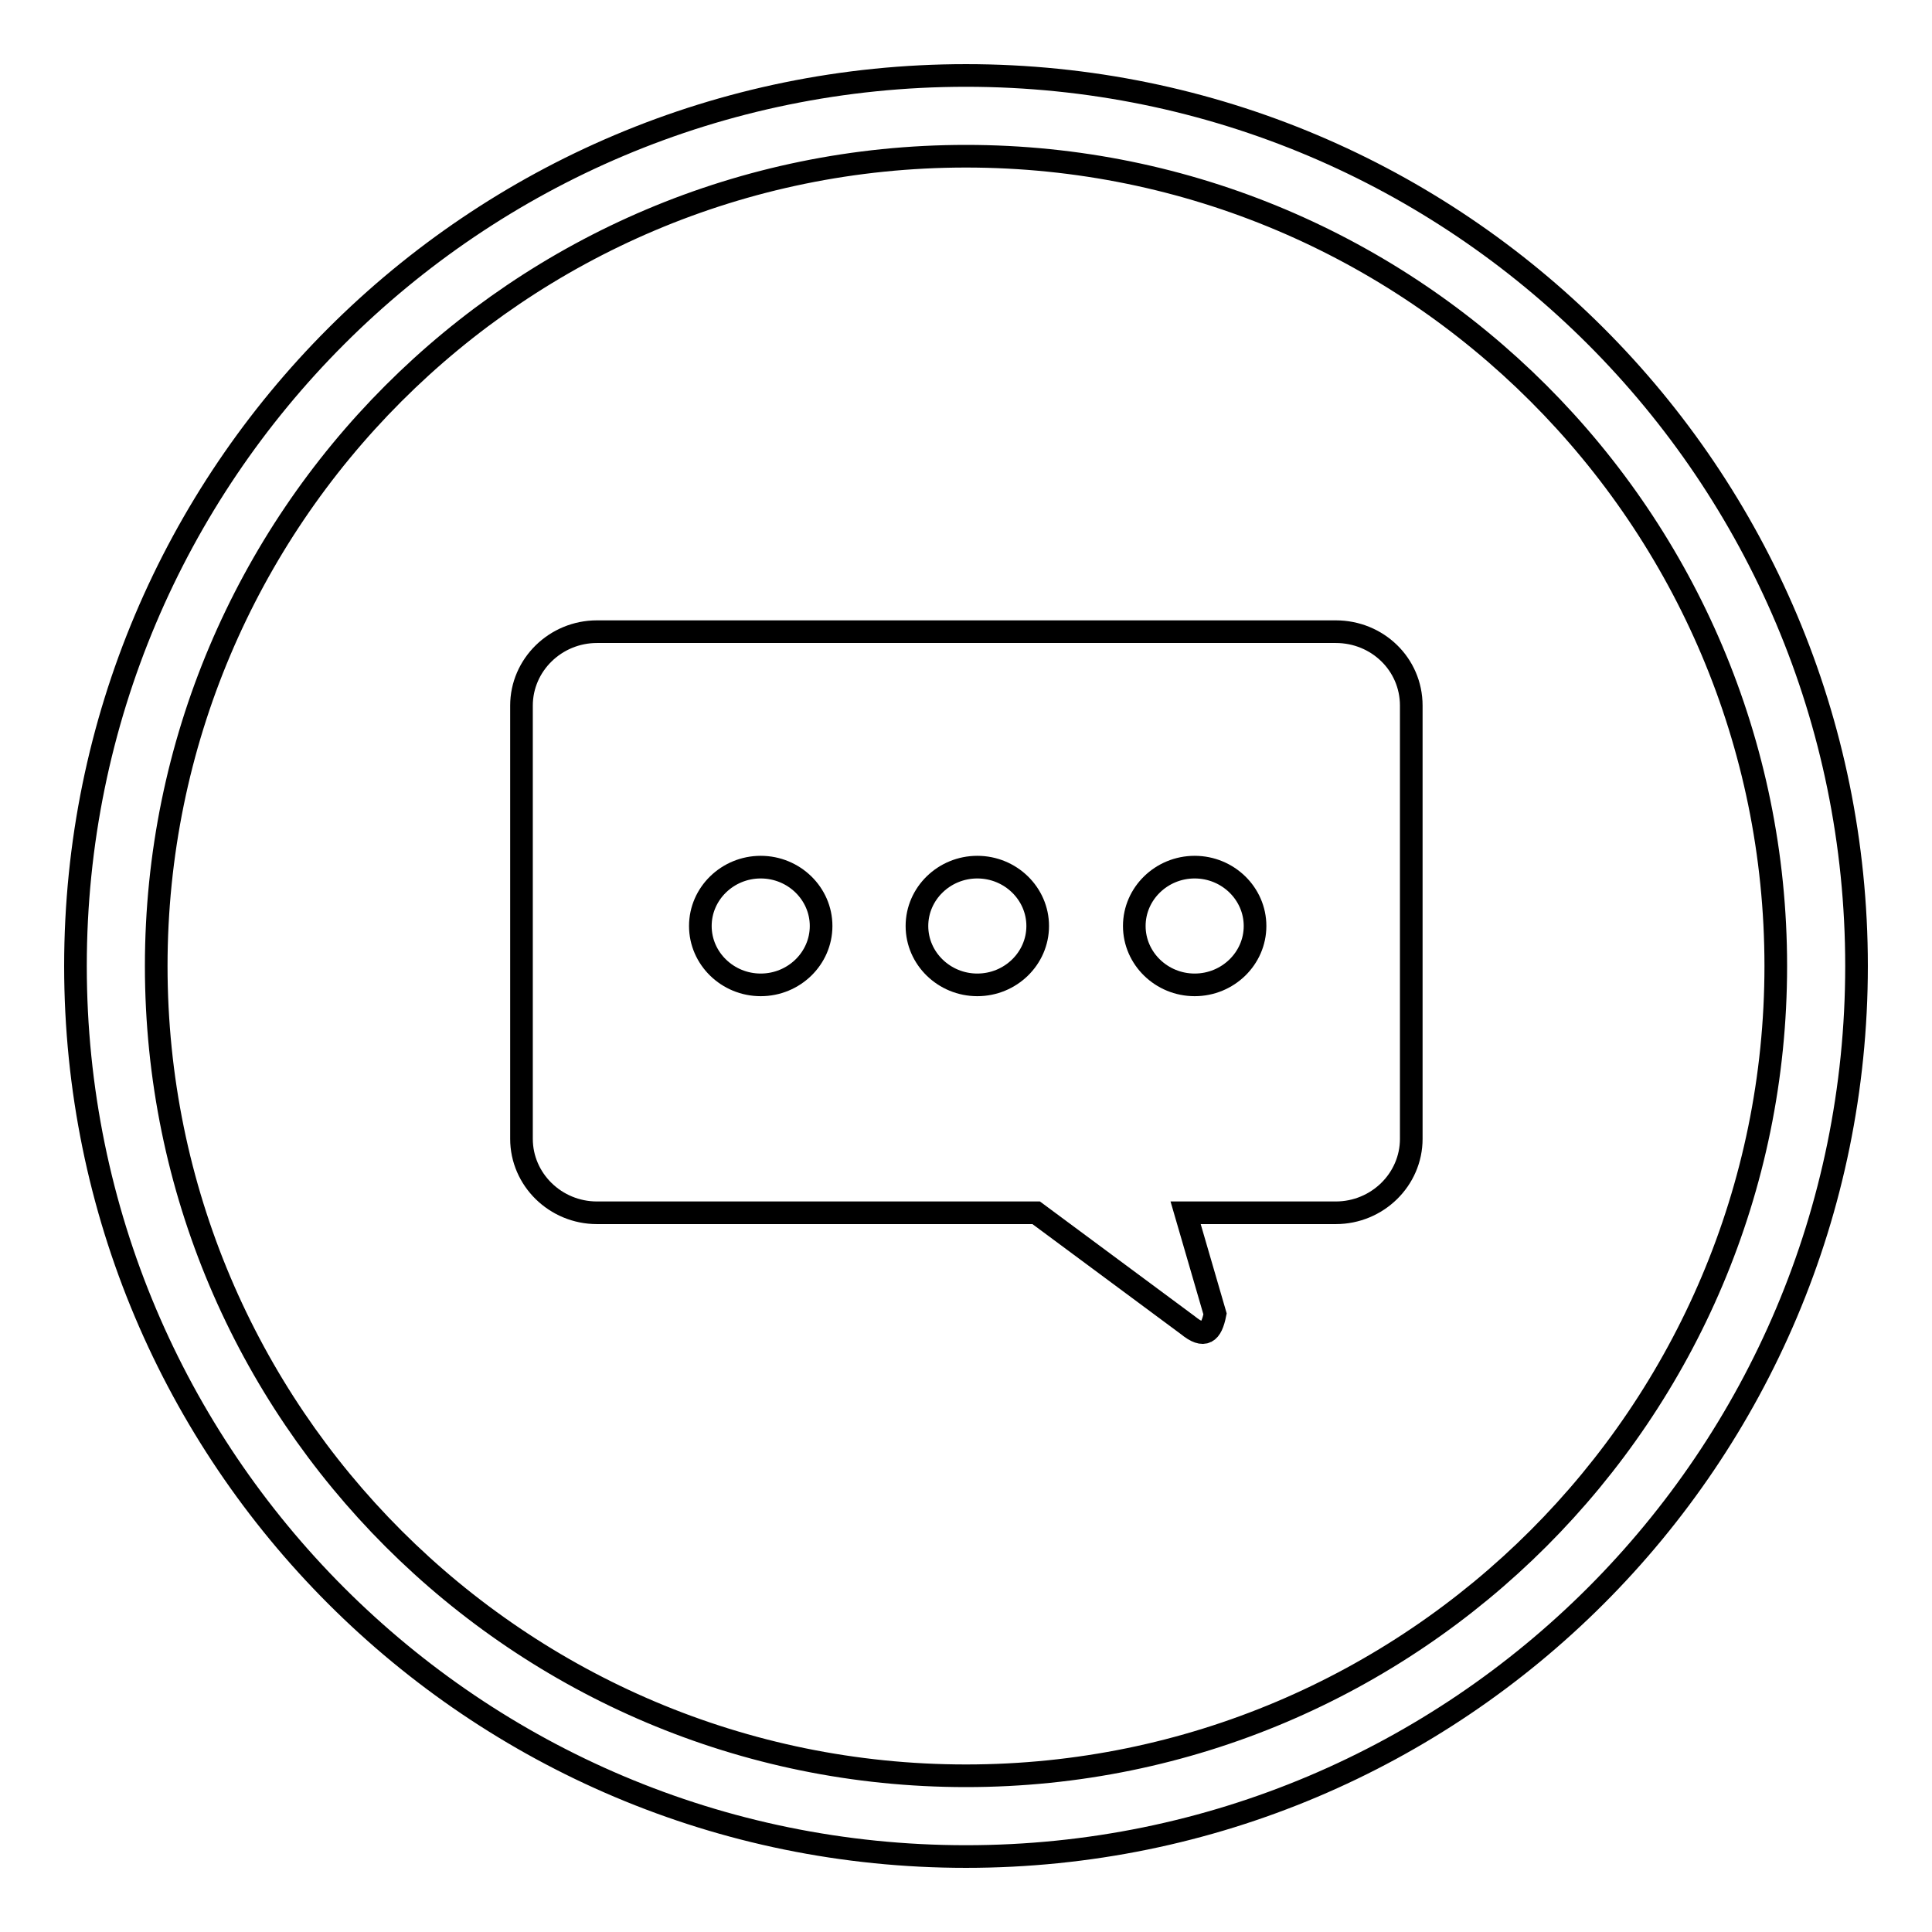 <?xml version="1.0" encoding="utf-8"?>
<!-- Svg Vector Icons : http://www.onlinewebfonts.com/icon -->
<!DOCTYPE svg PUBLIC "-//W3C//DTD SVG 1.1//EN" "http://www.w3.org/Graphics/SVG/1.1/DTD/svg11.dtd">
<svg version="1.1" xmlns="http://www.w3.org/2000/svg" xmlns:xlink="http://www.w3.org/1999/xlink" x="0px" y="0px" viewBox="0 0 256 256" enable-background="new 0 0 256 256" xml:space="preserve">
<g><g><path stroke-width="3" fill-opacity="0" stroke="#000000"  d="M128,10C62.8,10,10,62.8,10,128c0,65.2,52.8,118,118,118c65.2,0,118-52.8,118-118C246,62.8,193.2,10,128,10z M128,235.3c-59.2,0-107.3-48-107.3-107.3c0-59.2,48-107.3,107.3-107.3c59.2,0,107.3,48,107.3,107.3C235.3,187.2,187.2,235.3,128,235.3z"/><path stroke-width="3" fill-opacity="0" stroke="#000000"  d="M177,83.7H79.1c-5.5,0-10,4.4-10,9.8v57.4c0,5.4,4.5,9.8,10,9.8h58.2l20.1,14.9c2.2,1.8,3.1,1,3.6-1.5l-3.9-13.4h19.9c5.5,0,10-4.4,10-9.8V93.5C187,88,182.5,83.7,177,83.7z M100.8,130.5c-4.4,0-8-3.5-8-7.8s3.6-7.8,8-7.8c4.4,0,8,3.5,8,7.8C108.8,127,105.2,130.5,100.8,130.5z M129.5,130.5c-4.4,0-8-3.5-8-7.8s3.6-7.8,8-7.8c4.4,0,8,3.5,8,7.8C137.5,127,133.9,130.5,129.5,130.5z M158.3,130.5c-4.4,0-8-3.5-8-7.8s3.6-7.8,8-7.8c4.4,0,8,3.5,8,7.8S162.7,130.5,158.3,130.5z"/></g></g>
</svg>